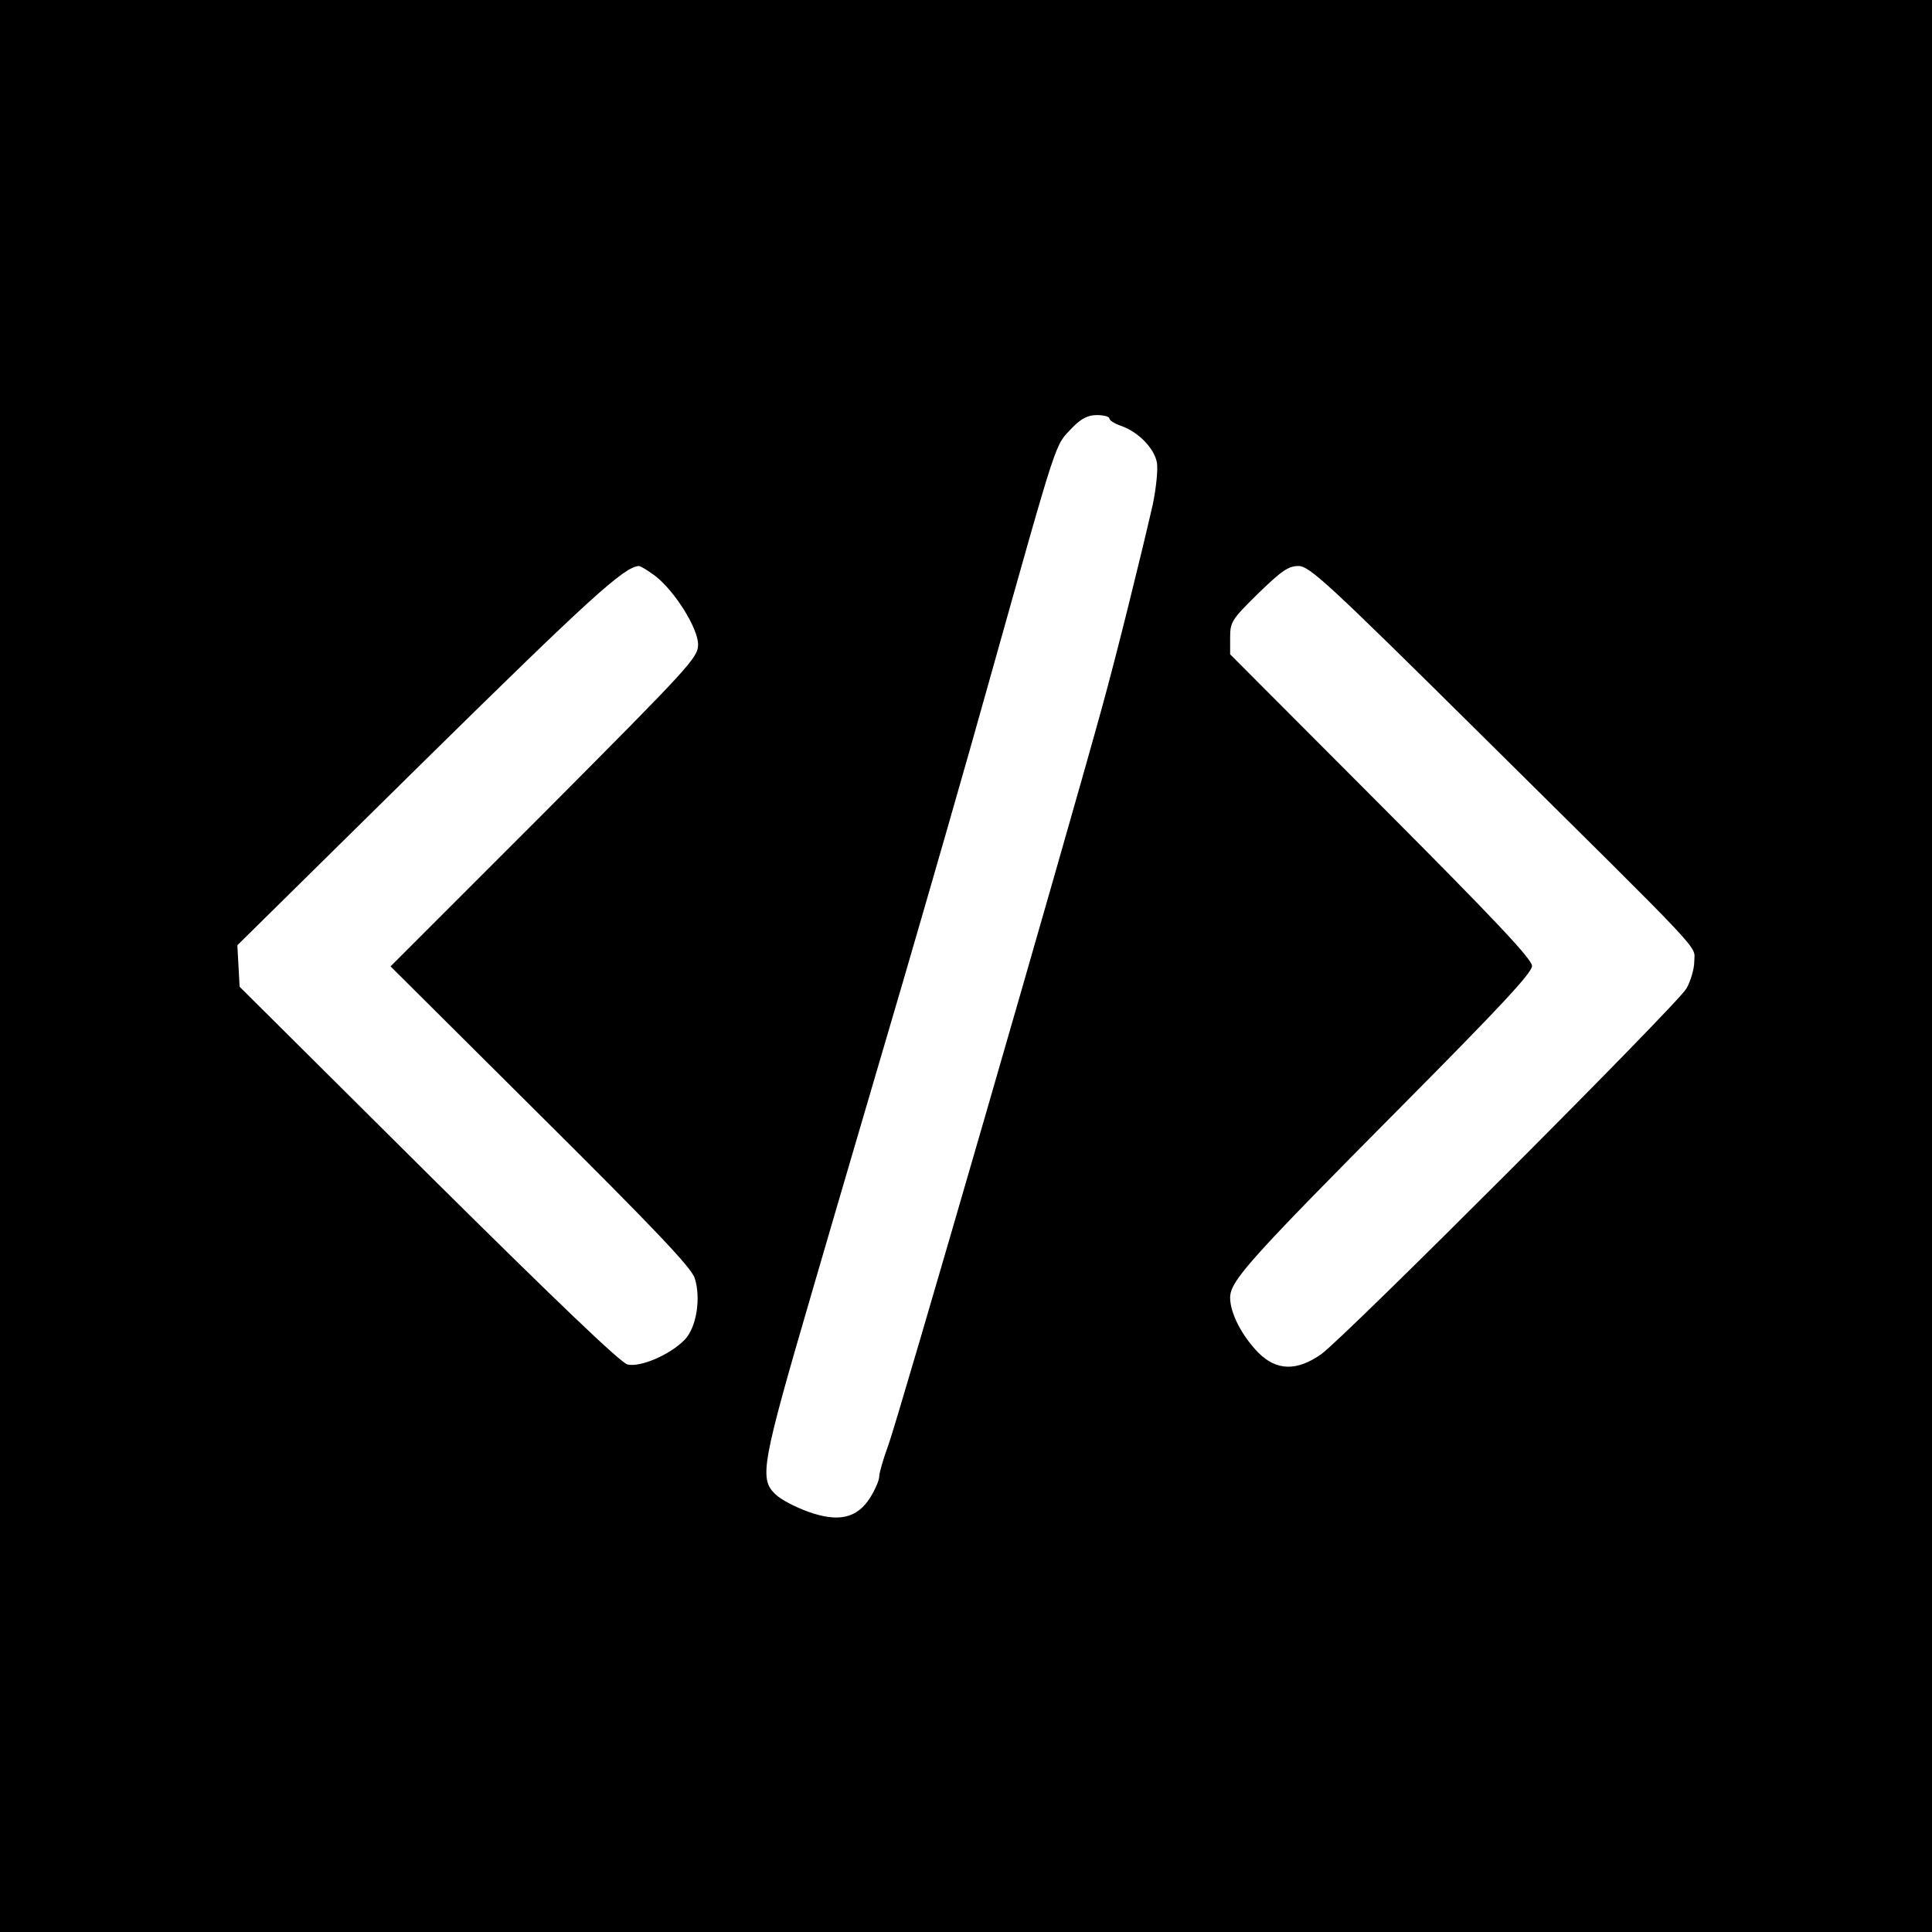 <?xml version="1.0" standalone="no"?>
<!DOCTYPE svg PUBLIC "-//W3C//DTD SVG 20010904//EN"
 "http://www.w3.org/TR/2001/REC-SVG-20010904/DTD/svg10.dtd">
<svg version="1.0" xmlns="http://www.w3.org/2000/svg"
 width="512pt" height="512pt" viewBox="0 0 512 512"
 preserveAspectRatio="xMidYMid meet">
<g transform="translate(0,512) scale(0.1,-0.1)"
fill="#000000" stroke="none">
<path d="M0 2560 l0 -2560 2560 0 2560 0 0 2560 0 2560 -2560 0 -2560 0 0
-2560z m2940 1451 c0 -5 14 -14 32 -20 45 -16 87 -59 94 -97 3 -18 -2 -67 -11
-111 -32 -139 -95 -395 -136 -543 -95 -345 -542 -1891 -565 -1950 -13 -36 -24
-73 -24 -83 0 -10 -11 -35 -24 -56 -35 -55 -84 -66 -165 -37 -33 12 -72 32
-86 46 -44 41 -36 81 96 533 66 227 175 597 241 822 66 226 169 583 228 795
190 676 174 625 223 678 23 23 40 32 64 32 18 0 33 -4 33 -9z m-1204 -417 c52
-40 114 -139 114 -182 0 -35 -22 -58 -407 -445 l-408 -408 397 -395 c299 -297
400 -403 409 -431 17 -53 5 -130 -26 -163 -39 -40 -117 -74 -152 -66 -19 5
-189 168 -528 504 l-500 497 -3 55 -3 55 495 488 c437 430 530 515 569 517 5
0 24 -12 43 -26z m2188 -420 c610 -604 566 -557 566 -602 0 -20 -10 -53 -21
-72 -26 -44 -908 -927 -968 -969 -64 -45 -118 -44 -166 4 -44 45 -75 105 -75
146 0 44 48 98 457 510 259 261 343 351 343 369 0 18 -96 120 -400 425 l-400
401 0 44 c0 42 4 48 74 117 62 60 80 73 107 73 29 0 76 -43 483 -446z"/>
</g>
</svg>

